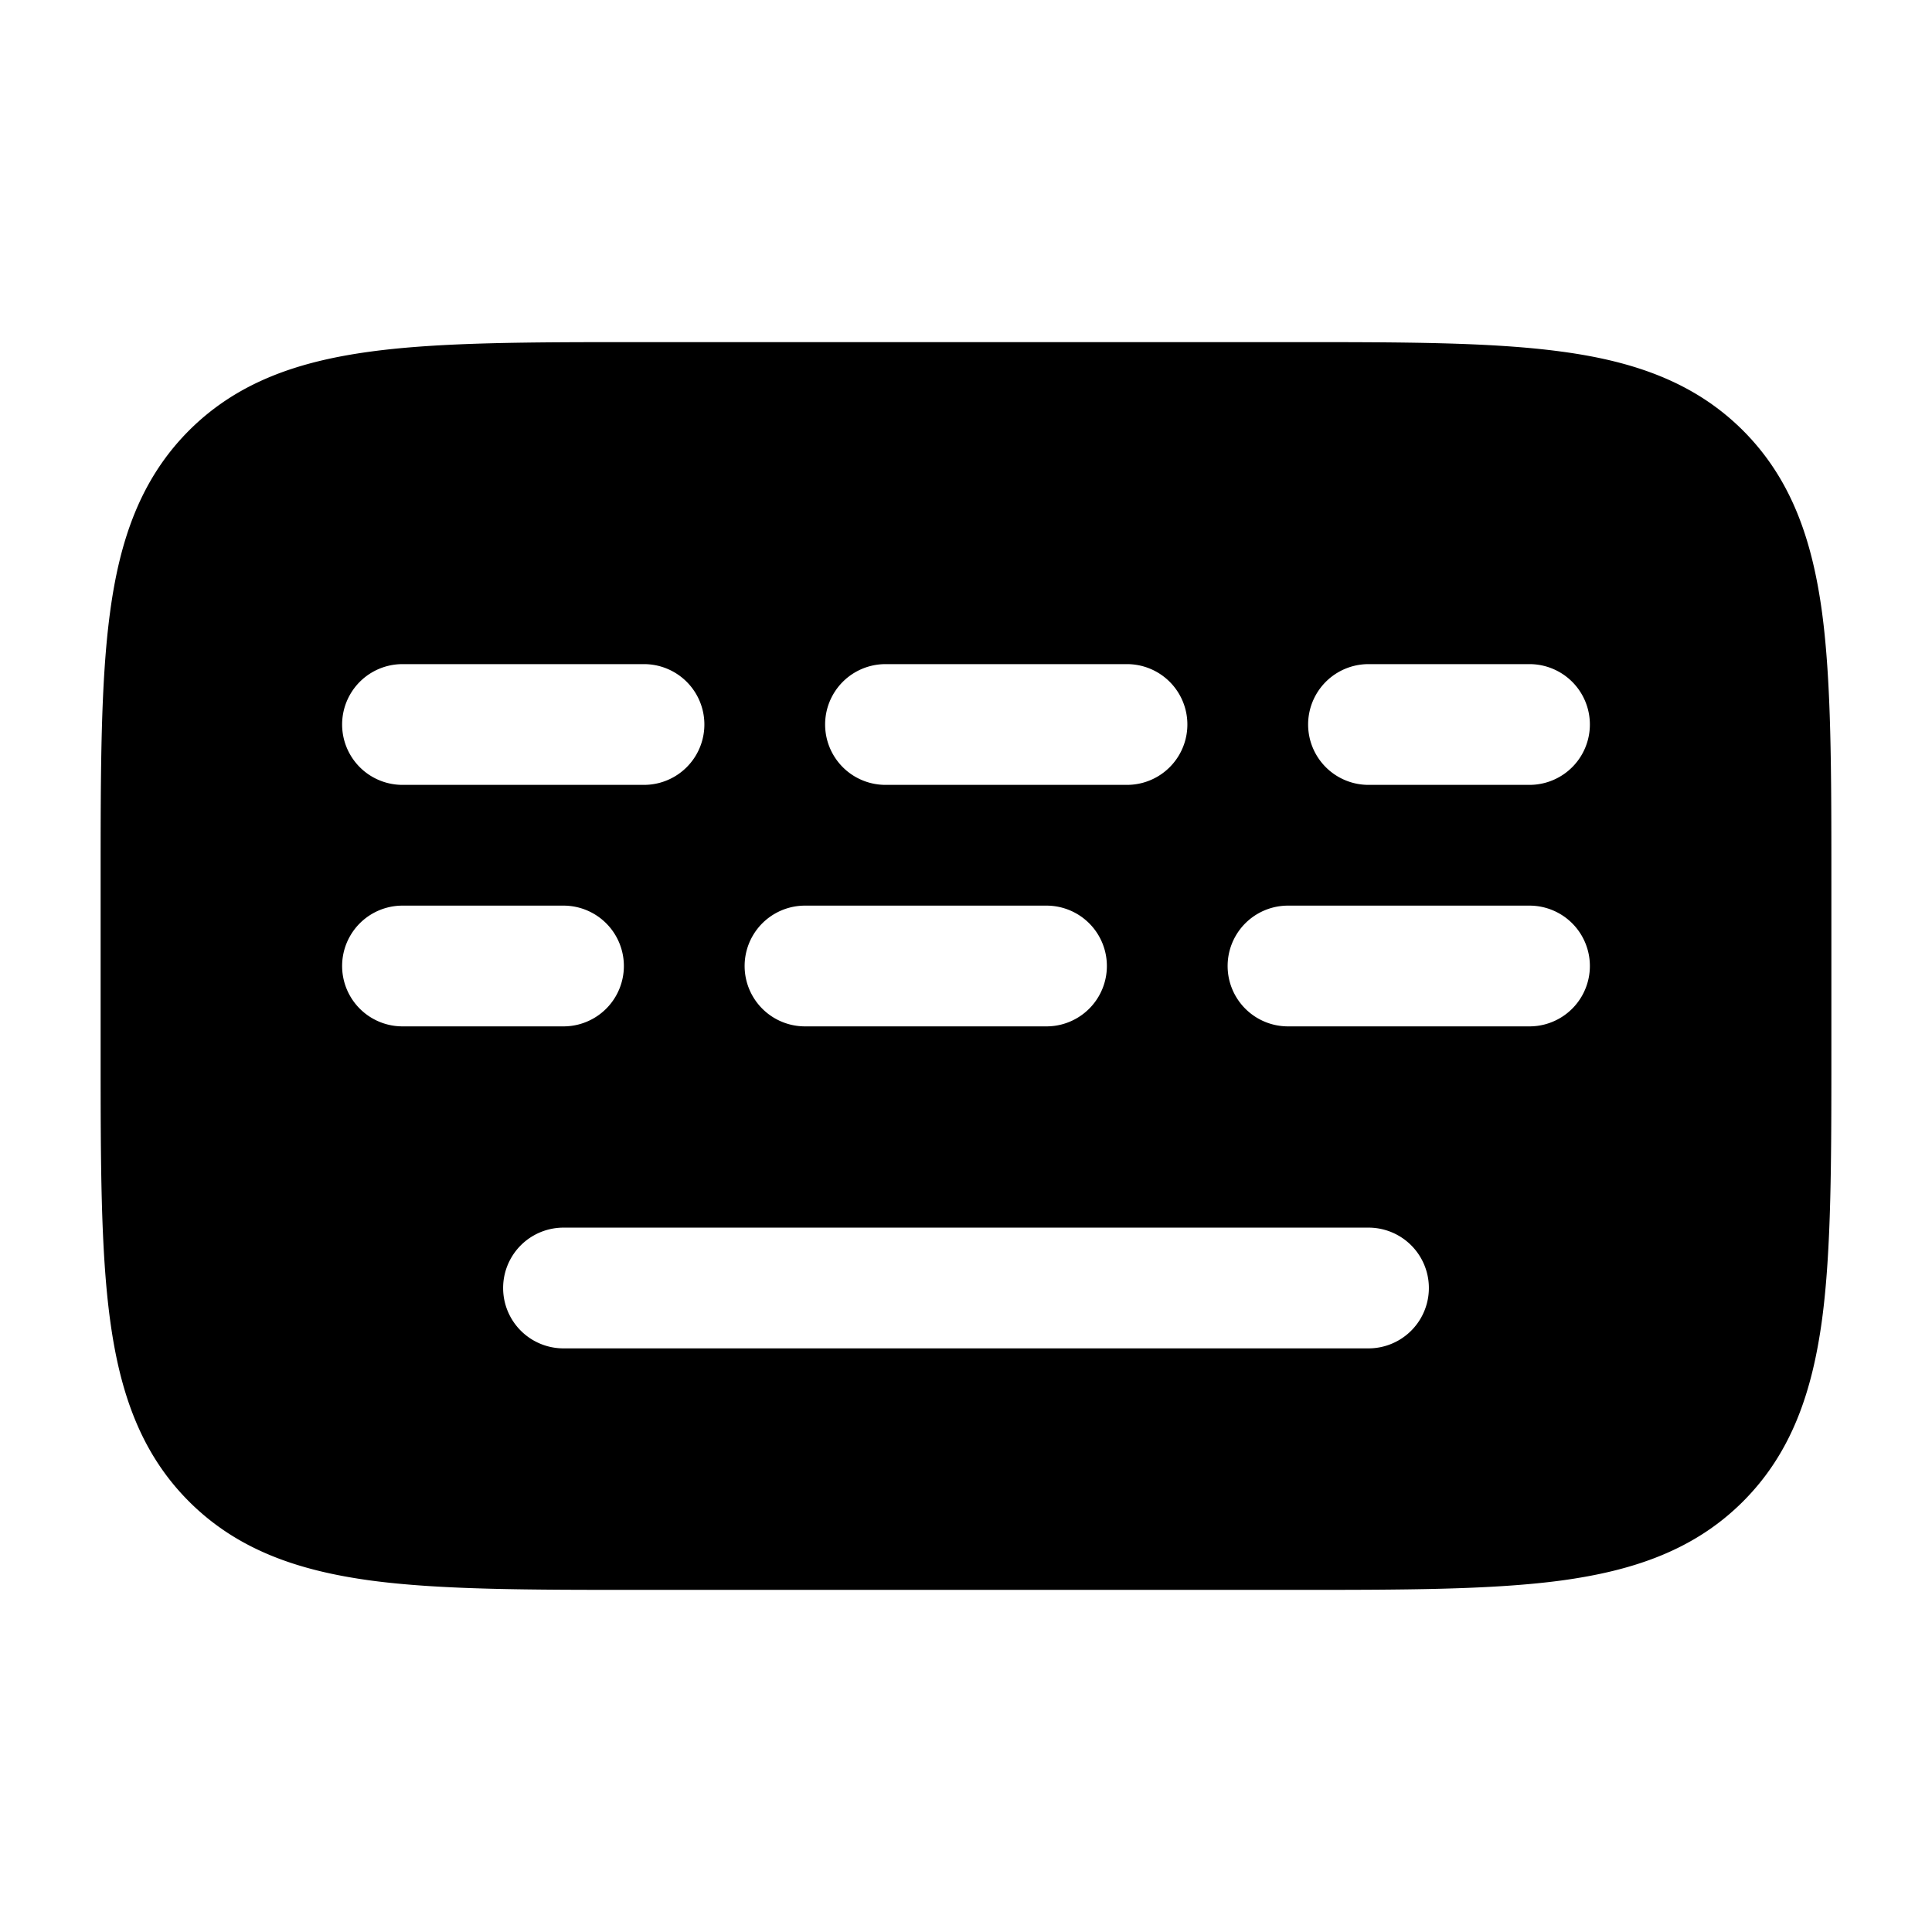 <svg width="24" height="24" fill="currentColor" viewBox="0 0 24 24" xmlns="http://www.w3.org/2000/svg"><path fill-rule="evenodd" d="M4.608 4.367c.867-.117 1.97-.117 3.337-.117h8.11c1.367 0 2.47 0 3.337.117.9.12 1.658.38 2.26.981.602.602.86 1.36.982 2.26.116.867.116 1.97.116 3.337v2.11c0 1.367 0 2.47-.116 3.337-.122.9-.38 1.658-.982 2.26-.602.602-1.36.86-2.26.982-.867.116-1.97.116-3.337.116h-8.11c-1.367 0-2.47 0-3.337-.116-.9-.122-1.658-.38-2.26-.982-.602-.602-.86-1.36-.981-2.26-.117-.867-.117-1.97-.117-3.337v-2.11c0-1.367 0-2.47.117-3.337.12-.9.38-1.658.981-2.26.602-.602 1.36-.86 2.26-.981M5 8.25a.75.75 0 0 0 0 1.5h3a.75.75 0 0 0 0-1.5zm6 0a.75.75 0 0 0 0 1.5h3a.75.75 0 1 0 0-1.5zm6 0a.75.75 0 0 0 0 1.5h2a.75.75 0 0 0 0-1.5zm-12 3a.75.75 0 0 0 0 1.5h2a.75.75 0 0 0 0-1.5zm5 0a.75.75 0 0 0 0 1.5h3a.75.75 0 0 0 0-1.5zm6 0a.75.75 0 0 0 0 1.5h3a.75.75 0 0 0 0-1.5zm-9 4a.75.75 0 0 0 0 1.5h10a.75.75 0 0 0 0-1.5z"/></svg>
